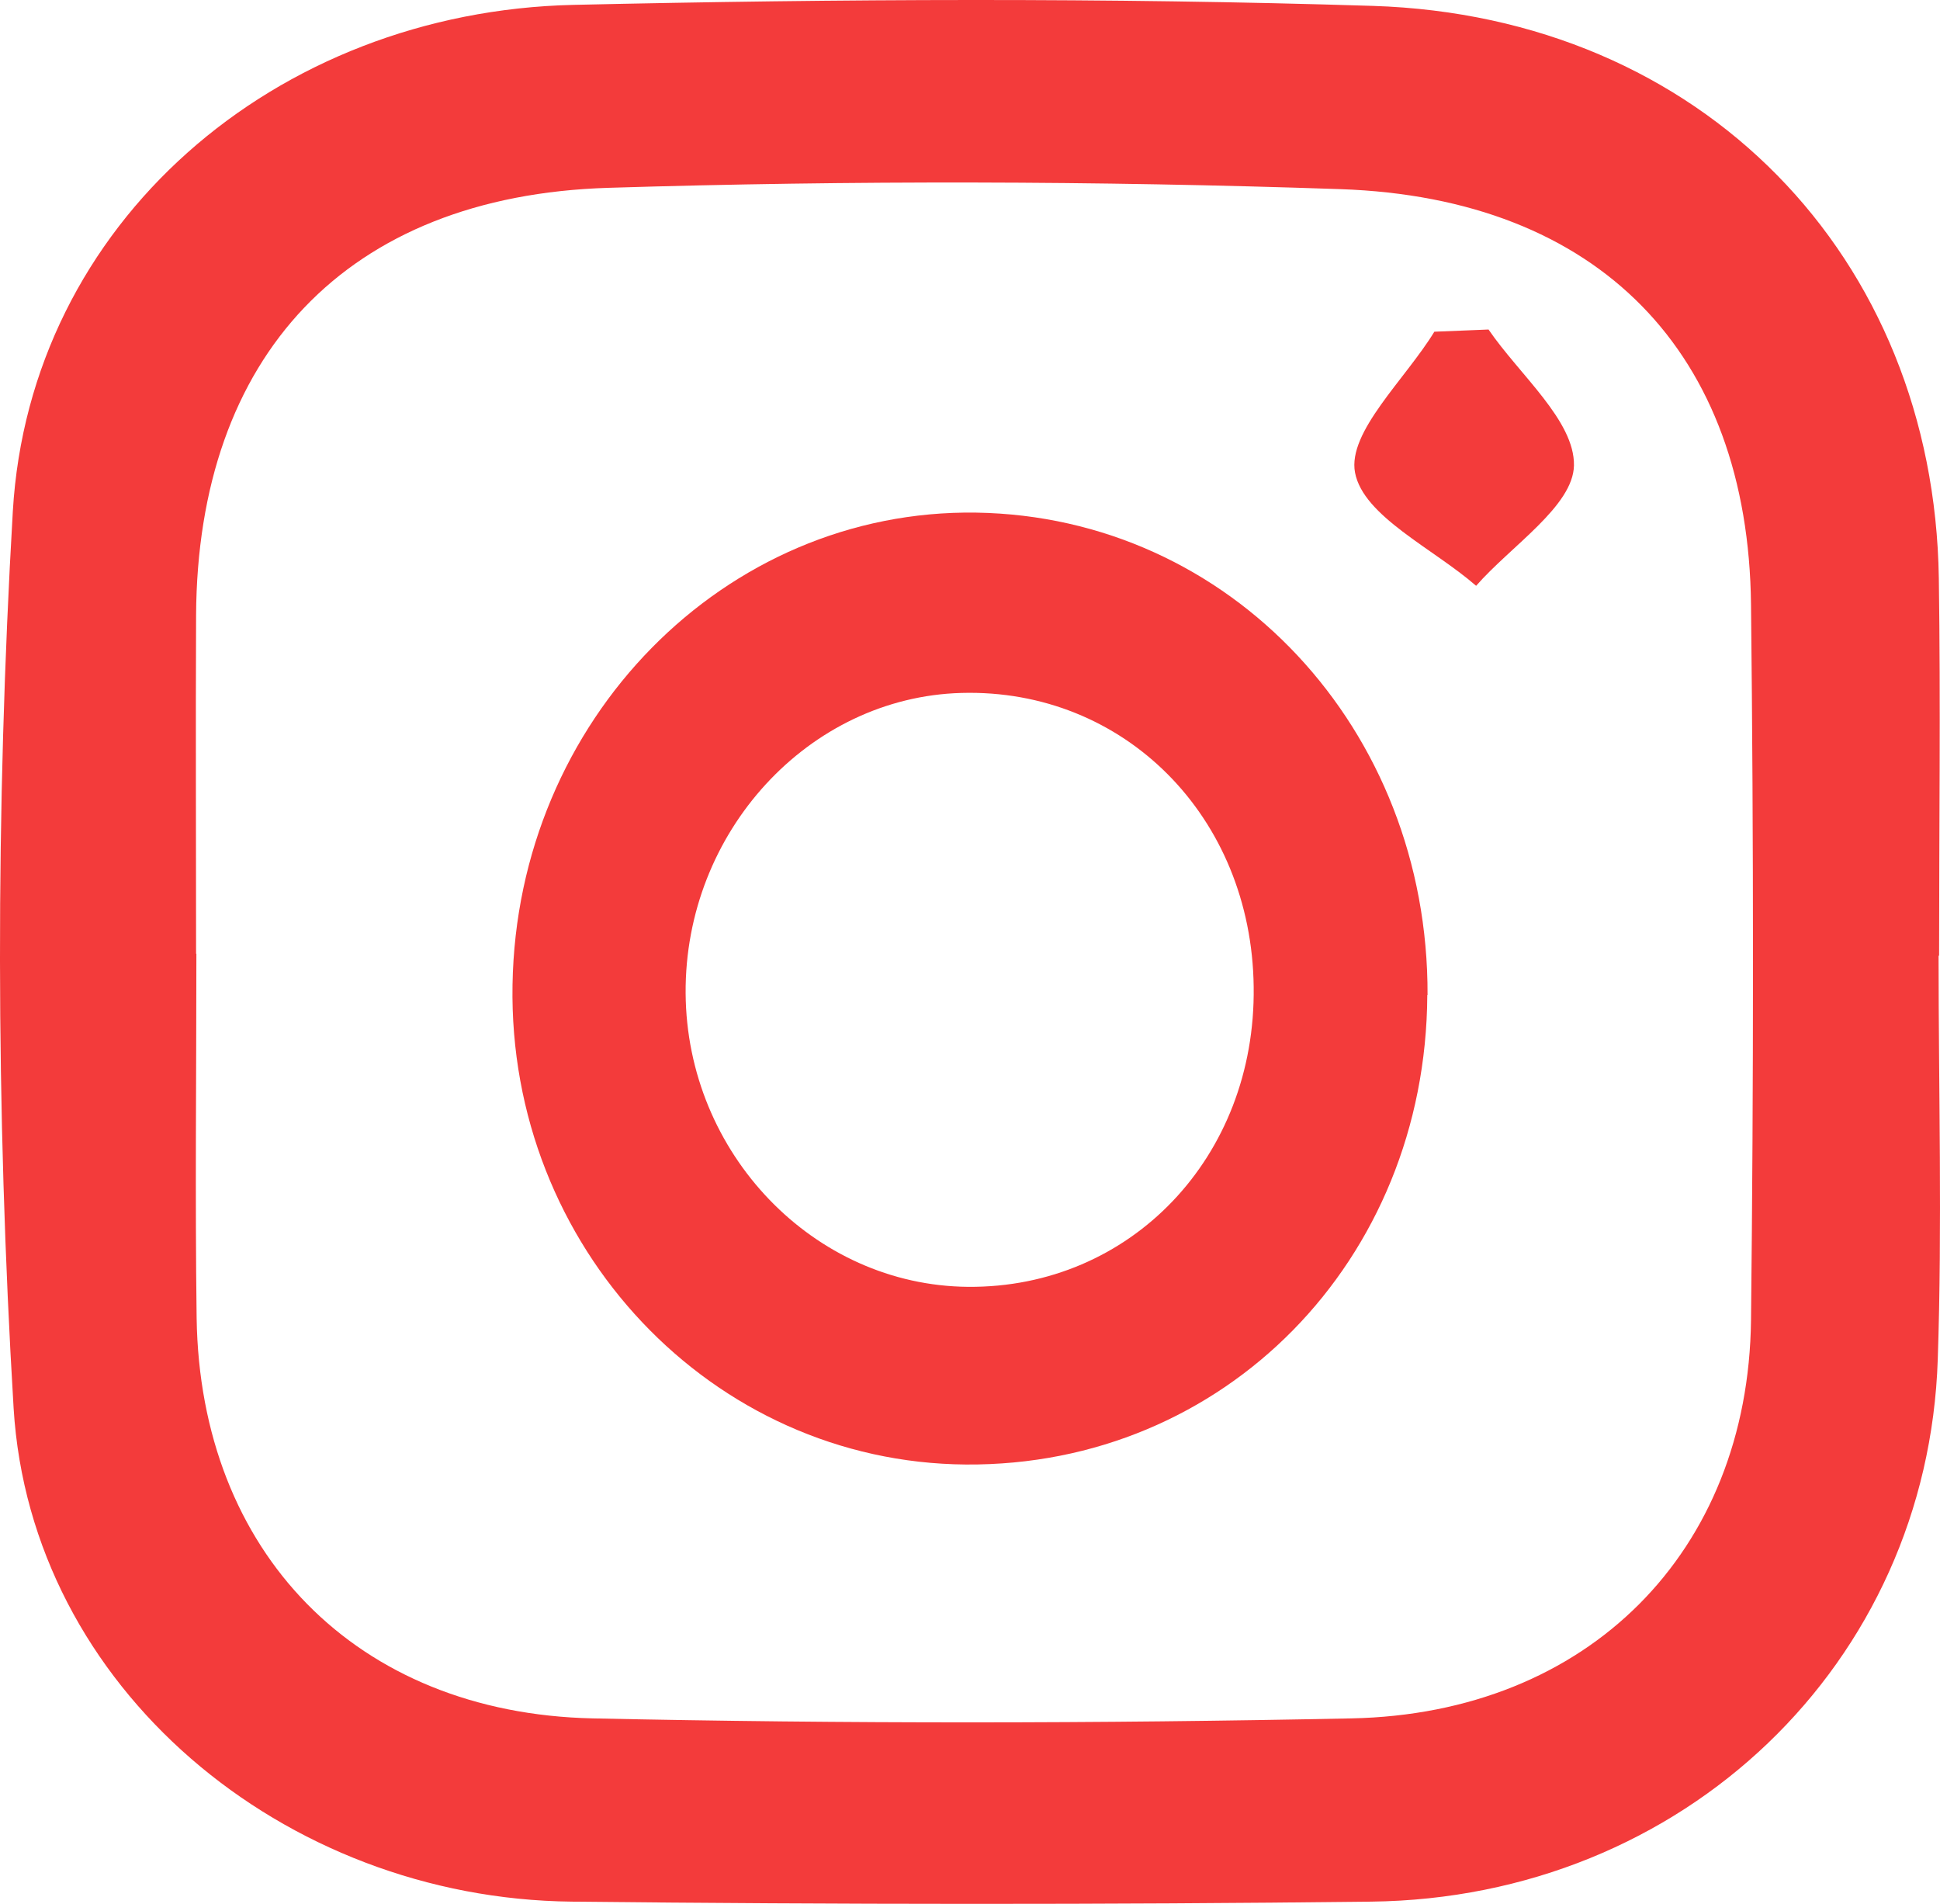 <svg width="53" height="52" viewBox="0 0 53 52" fill="none" xmlns="http://www.w3.org/2000/svg">
<path d="M52.961 26.103C52.961 29.777 53.062 33.457 52.939 37.124C52.669 45.439 45.992 51.839 37.457 51.939C30.176 52.024 22.894 52.017 15.613 51.939C7.748 51.853 0.838 46.101 0.372 38.462C-0.117 30.325 -0.124 22.116 0.35 13.972C0.809 6.098 7.508 0.318 15.671 0.133C22.945 -0.031 30.241 -0.067 37.508 0.161C46.488 0.446 52.837 7.01 52.968 15.795C53.019 19.233 52.975 22.672 52.975 26.103H52.953H52.961ZM5.365 26.053C5.365 29.371 5.328 32.688 5.372 35.999C5.467 42.385 9.716 46.791 16.189 46.934C23.098 47.083 30.015 47.076 36.918 46.934C43.383 46.806 47.764 42.385 47.837 36.056C47.909 29.542 47.909 23.028 47.837 16.514C47.764 9.651 43.696 5.408 36.619 5.166C29.957 4.938 23.28 4.924 16.619 5.13C9.454 5.351 5.394 9.736 5.357 16.806C5.343 19.881 5.357 22.964 5.357 26.046L5.365 26.053Z" fill="#F33B3B"/>
<path d="M38.993 27.177C38.958 34.441 33.445 40.05 26.39 40C19.446 39.949 13.877 34.06 14.002 26.896C14.12 19.668 19.793 13.9 26.668 14.001C33.605 14.109 39.028 19.905 39 27.177H38.993ZM34.25 26.954C34.195 22.303 30.709 18.803 26.265 18.926C22.092 19.041 18.703 22.727 18.731 27.127C18.759 31.504 22.23 35.111 26.445 35.147C30.89 35.183 34.313 31.598 34.25 26.954Z" fill="#F33B3B"/>
<path d="M40.666 9C41.512 10.238 43.022 11.491 43 12.714C42.977 13.824 41.286 14.905 40.327 16C39.156 14.98 37.246 14.102 37.019 12.909C36.808 11.799 38.394 10.358 39.186 9.06C39.677 9.038 40.168 9.023 40.666 9Z" fill="#F33B3B"/>
</svg>
